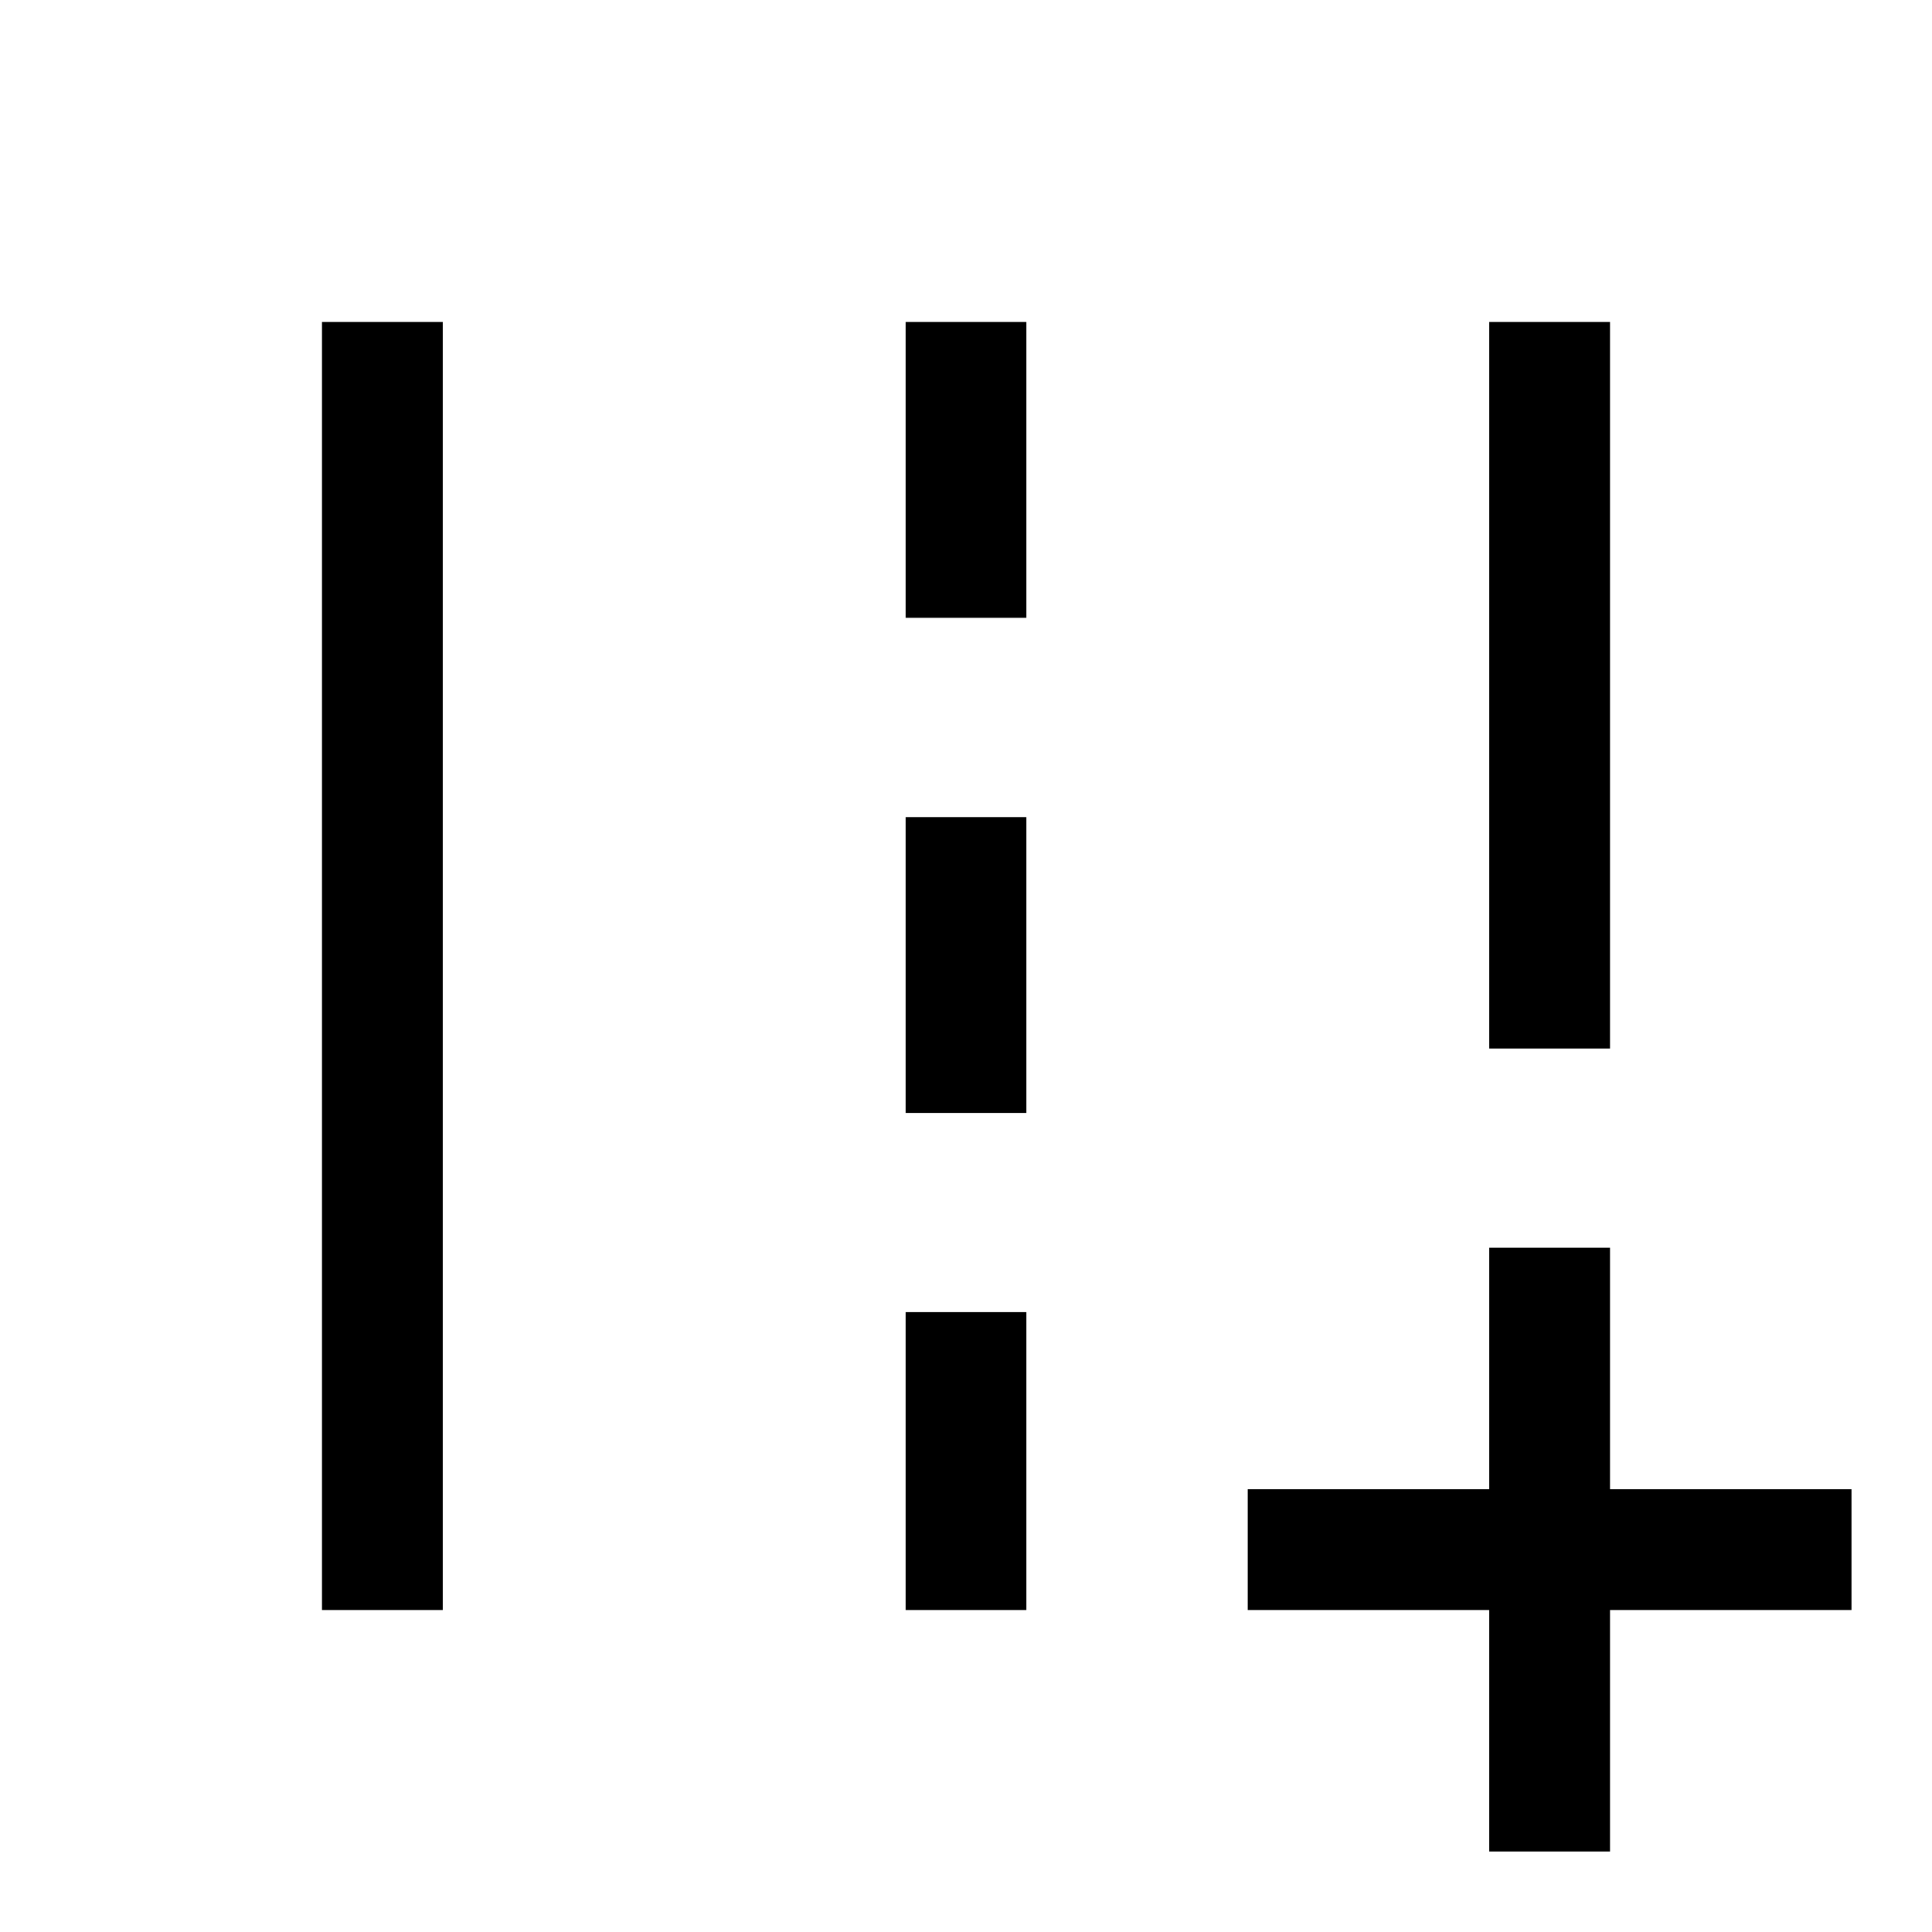 <svg xmlns="http://www.w3.org/2000/svg" height="48" viewBox="0 96 960 960" width="48"><path d="M740 1016V896H620v-60h120V716h60v120h120v60H800v120h-60Zm0-399V256h60v361h-60ZM160 896V256h60v640h-60Zm290-493V256h60v147h-60Zm0 246V502h60v147h-60Zm0 247V748h60v148h-60Z"/></svg>